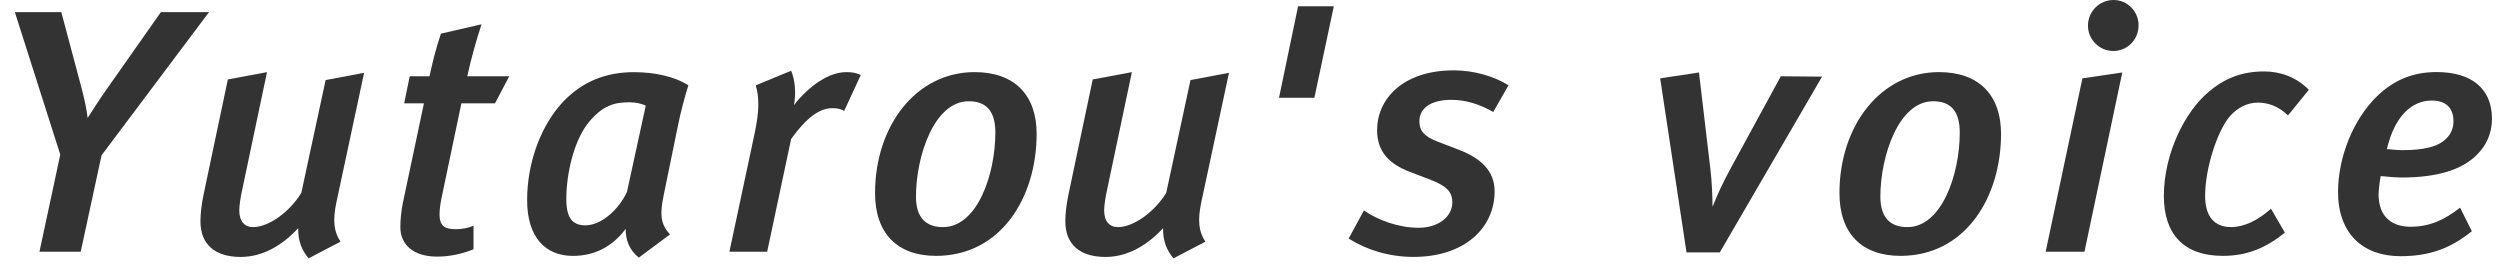 <?xml version="1.0" encoding="utf-8"?>
<!-- Generator: Adobe Illustrator 15.0.0, SVG Export Plug-In  -->
<!DOCTYPE svg PUBLIC "-//W3C//DTD SVG 1.1//EN" "http://www.w3.org/Graphics/SVG/1.1/DTD/svg11.dtd">
<svg version="1.1"
	 xmlns="http://www.w3.org/2000/svg" xmlns:xlink="http://www.w3.org/1999/xlink" xmlns:a="http://ns.adobe.com/AdobeSVGViewerExtensions/3.0/"
	 x="0px" y="0px" width="101px" height="11px" viewBox="-0.6 0 101 11" overflow="visible" enable-background="new -0.6 0 101 11"
	 xml:space="preserve">
<defs>
</defs>
<path fill="#333333" d="M3.502,6.275l-0.841,3.894H0.994l0.841-3.922L0,0.49h1.877l0.826,3.096c0.112,0.435,0.196,0.826,0.238,1.177
	c0.196-0.295,0.462-0.729,0.771-1.162l2.186-3.11h1.946L3.502,6.275z"/>
<path fill="#333333" d="M12.989,8.181c-0.154,0.729-0.098,1.19,0.168,1.582l-1.288,0.673c-0.267-0.308-0.435-0.7-0.421-1.219
	c-0.672,0.729-1.471,1.163-2.325,1.163c-1.022,0-1.625-0.49-1.625-1.443c0-0.294,0.043-0.672,0.127-1.078l0.98-4.65l1.582-0.295
	l-0.98,4.65c-0.084,0.365-0.14,0.729-0.14,0.939c0,0.434,0.21,0.672,0.561,0.672c0.616,0,1.471-0.602,1.946-1.387l0.981-4.553
	l1.555-0.294L12.989,8.181z"/>
<path fill="#333333" d="M47.93,8.181c-0.154,0.729-0.098,1.19,0.168,1.582l-1.288,0.673c-0.267-0.308-0.435-0.7-0.421-1.219
	c-0.672,0.729-1.471,1.163-2.325,1.163c-1.022,0-1.625-0.49-1.625-1.443c0-0.294,0.042-0.672,0.127-1.078l0.98-4.65l1.582-0.295
	l-0.98,4.65c-0.084,0.365-0.14,0.729-0.14,0.939c0,0.434,0.21,0.672,0.561,0.672c0.616,0,1.471-0.602,1.947-1.387l0.98-4.553
	l1.555-0.294L47.93,8.181z"/>
<path fill="#333333" d="M19.398,4.175H18.04l-0.799,3.81c-0.056,0.267-0.084,0.505-0.084,0.687c0,0.447,0.21,0.588,0.659,0.588
	c0.224,0,0.49-0.042,0.714-0.141v0.953c-0.49,0.196-0.98,0.295-1.471,0.295c-0.952,0-1.485-0.477-1.485-1.191
	c0-0.252,0.028-0.616,0.099-0.967l0.854-4.033h-0.799l0.225-1.094h0.798c0.141-0.645,0.28-1.189,0.463-1.723l1.639-0.378
	c-0.196,0.603-0.435,1.429-0.574,2.101h1.694L19.398,4.175z"/>
<path fill="#333333" d="M26.79,5.071l-0.574,2.801c-0.183,0.854-0.099,1.219,0.252,1.598l-1.261,0.938
	c-0.378-0.308-0.532-0.7-0.532-1.162c-0.504,0.686-1.219,1.092-2.129,1.092c-1.106,0-1.85-0.742-1.85-2.254
	c0-1.569,0.589-3.082,1.499-4.021c0.757-0.77,1.681-1.148,2.815-1.148c0.812,0,1.639,0.168,2.199,0.533
	C27.084,3.838,26.888,4.566,26.79,5.071z M24.829,4.132c-0.631,0-1.079,0.141-1.625,0.785c-0.631,0.756-0.925,2.129-0.925,3.123
	c0,0.771,0.252,1.064,0.771,1.064c0.645,0,1.358-0.645,1.681-1.358l0.757-3.474C25.347,4.188,25.067,4.132,24.829,4.132z"/>
<path fill="#333333" d="M33.504,4.482c-0.141-0.084-0.28-0.112-0.49-0.112c-0.49,0-1.037,0.379-1.653,1.247l-0.967,4.552h-1.526
	l1.009-4.734c0.21-0.967,0.196-1.498,0.056-1.988l1.429-0.589c0.154,0.364,0.21,0.896,0.112,1.387
	c0.645-0.812,1.429-1.331,2.115-1.331c0.252,0,0.378,0.028,0.588,0.112L33.504,4.482z"/>
<path fill="#333333" d="M37.218,10.337c-1.569,0-2.466-0.91-2.466-2.535c0-2.73,1.667-4.889,4.021-4.889
	c1.625,0,2.507,0.939,2.507,2.494C41.279,7.998,39.822,10.337,37.218,10.337z M38.534,4.091c-1.401,0-2.129,2.24-2.129,3.852
	c0,0.854,0.406,1.232,1.092,1.232c1.373,0,2.115-2.102,2.115-3.824C39.612,4.398,39.164,4.091,38.534,4.091z"/>
<path fill="#333333" d="M52.501,3.95h-1.429l0.771-3.698h1.443L52.501,3.95z"/>
<path fill="#333333" d="M59.727,4.524c-0.589-0.336-1.135-0.49-1.695-0.49c-0.742,0-1.289,0.28-1.289,0.869
	c0,0.377,0.196,0.615,0.757,0.826l0.841,0.322c0.868,0.336,1.442,0.84,1.442,1.68c0,1.457-1.19,2.648-3.277,2.648
	c-0.981,0-1.892-0.28-2.62-0.742l0.616-1.135c0.589,0.406,1.415,0.7,2.214,0.7c0.771,0,1.358-0.435,1.358-1.022
	c0-0.449-0.252-0.673-0.896-0.925l-0.812-0.308c-0.841-0.322-1.331-0.812-1.331-1.695c0-1.232,1.022-2.41,3.096-2.41
	c0.841,0,1.653,0.253,2.214,0.604L59.727,4.524z"/>
<path fill="#333333" d="M68.88,10.197h-1.345l-1.064-7.032l1.568-0.237l0.463,3.922c0.056,0.462,0.084,1.093,0.084,1.499
	c0-0.014,0.014-0.028,0.014-0.028c0.168-0.42,0.393-0.925,0.715-1.513l2.03-3.727l1.667,0.015L68.88,10.197z"/>
<path fill="#333333" d="M76.18,10.337c-1.569,0-2.466-0.91-2.466-2.535c0-2.73,1.667-4.889,4.021-4.889
	c1.625,0,2.507,0.939,2.507,2.494C80.241,7.998,78.784,10.337,76.18,10.337z M77.496,4.091c-1.401,0-2.129,2.24-2.129,3.852
	c0,0.854,0.406,1.232,1.092,1.232c1.373,0,2.115-2.102,2.115-3.824C78.574,4.398,78.126,4.091,77.496,4.091z"/>
<path fill="#333333" d="M83.613,10.169h-1.568l1.484-7.004l1.611-0.237L83.613,10.169z M84.776,2.06
	c-0.561,0-1.022-0.463-1.022-1.023C83.754,0.462,84.216,0,84.79,0c0.561,0,1.009,0.462,1.009,1.022
	C85.799,1.597,85.351,2.06,84.776,2.06z"/>
<path fill="#333333" d="M91.834,4.665c-0.364-0.365-0.798-0.52-1.219-0.52c-0.42,0-0.84,0.211-1.148,0.575
	c-0.504,0.616-0.98,2.101-0.98,3.193c0,0.841,0.378,1.261,1.051,1.261c0.532,0,1.093-0.28,1.61-0.742l0.561,0.967
	c-0.784,0.63-1.541,0.938-2.508,0.938c-1.582,0-2.381-0.882-2.381-2.423c0-1.694,0.841-3.39,1.807-4.202
	c0.645-0.547,1.345-0.826,2.241-0.826c0.673,0,1.317,0.238,1.808,0.742L91.834,4.665z"/>
<path fill="#333333" d="M99.445,6.275c-0.589,0.574-1.555,0.896-3.012,0.896c-0.393,0-0.729-0.056-0.854-0.056
	c-0.028,0.14-0.084,0.518-0.084,0.742c0,0.883,0.519,1.303,1.289,1.303c0.742,0,1.345-0.252,2.003-0.771l0.476,0.952
	c-0.854,0.687-1.694,1.009-2.885,1.009c-1.514,0-2.521-0.911-2.521-2.591c0-1.416,0.616-2.942,1.583-3.881
	c0.7-0.672,1.484-0.967,2.395-0.967c1.373,0,2.241,0.631,2.241,1.892C100.075,5.379,99.852,5.884,99.445,6.275z M97.639,4.062
	c-0.799,0-1.499,0.631-1.808,1.961c0.084,0,0.378,0.043,0.616,0.043c0.854,0,1.443-0.127,1.779-0.463
	c0.182-0.182,0.294-0.406,0.294-0.699C98.521,4.427,98.282,4.062,97.639,4.062z"/>
</svg>
